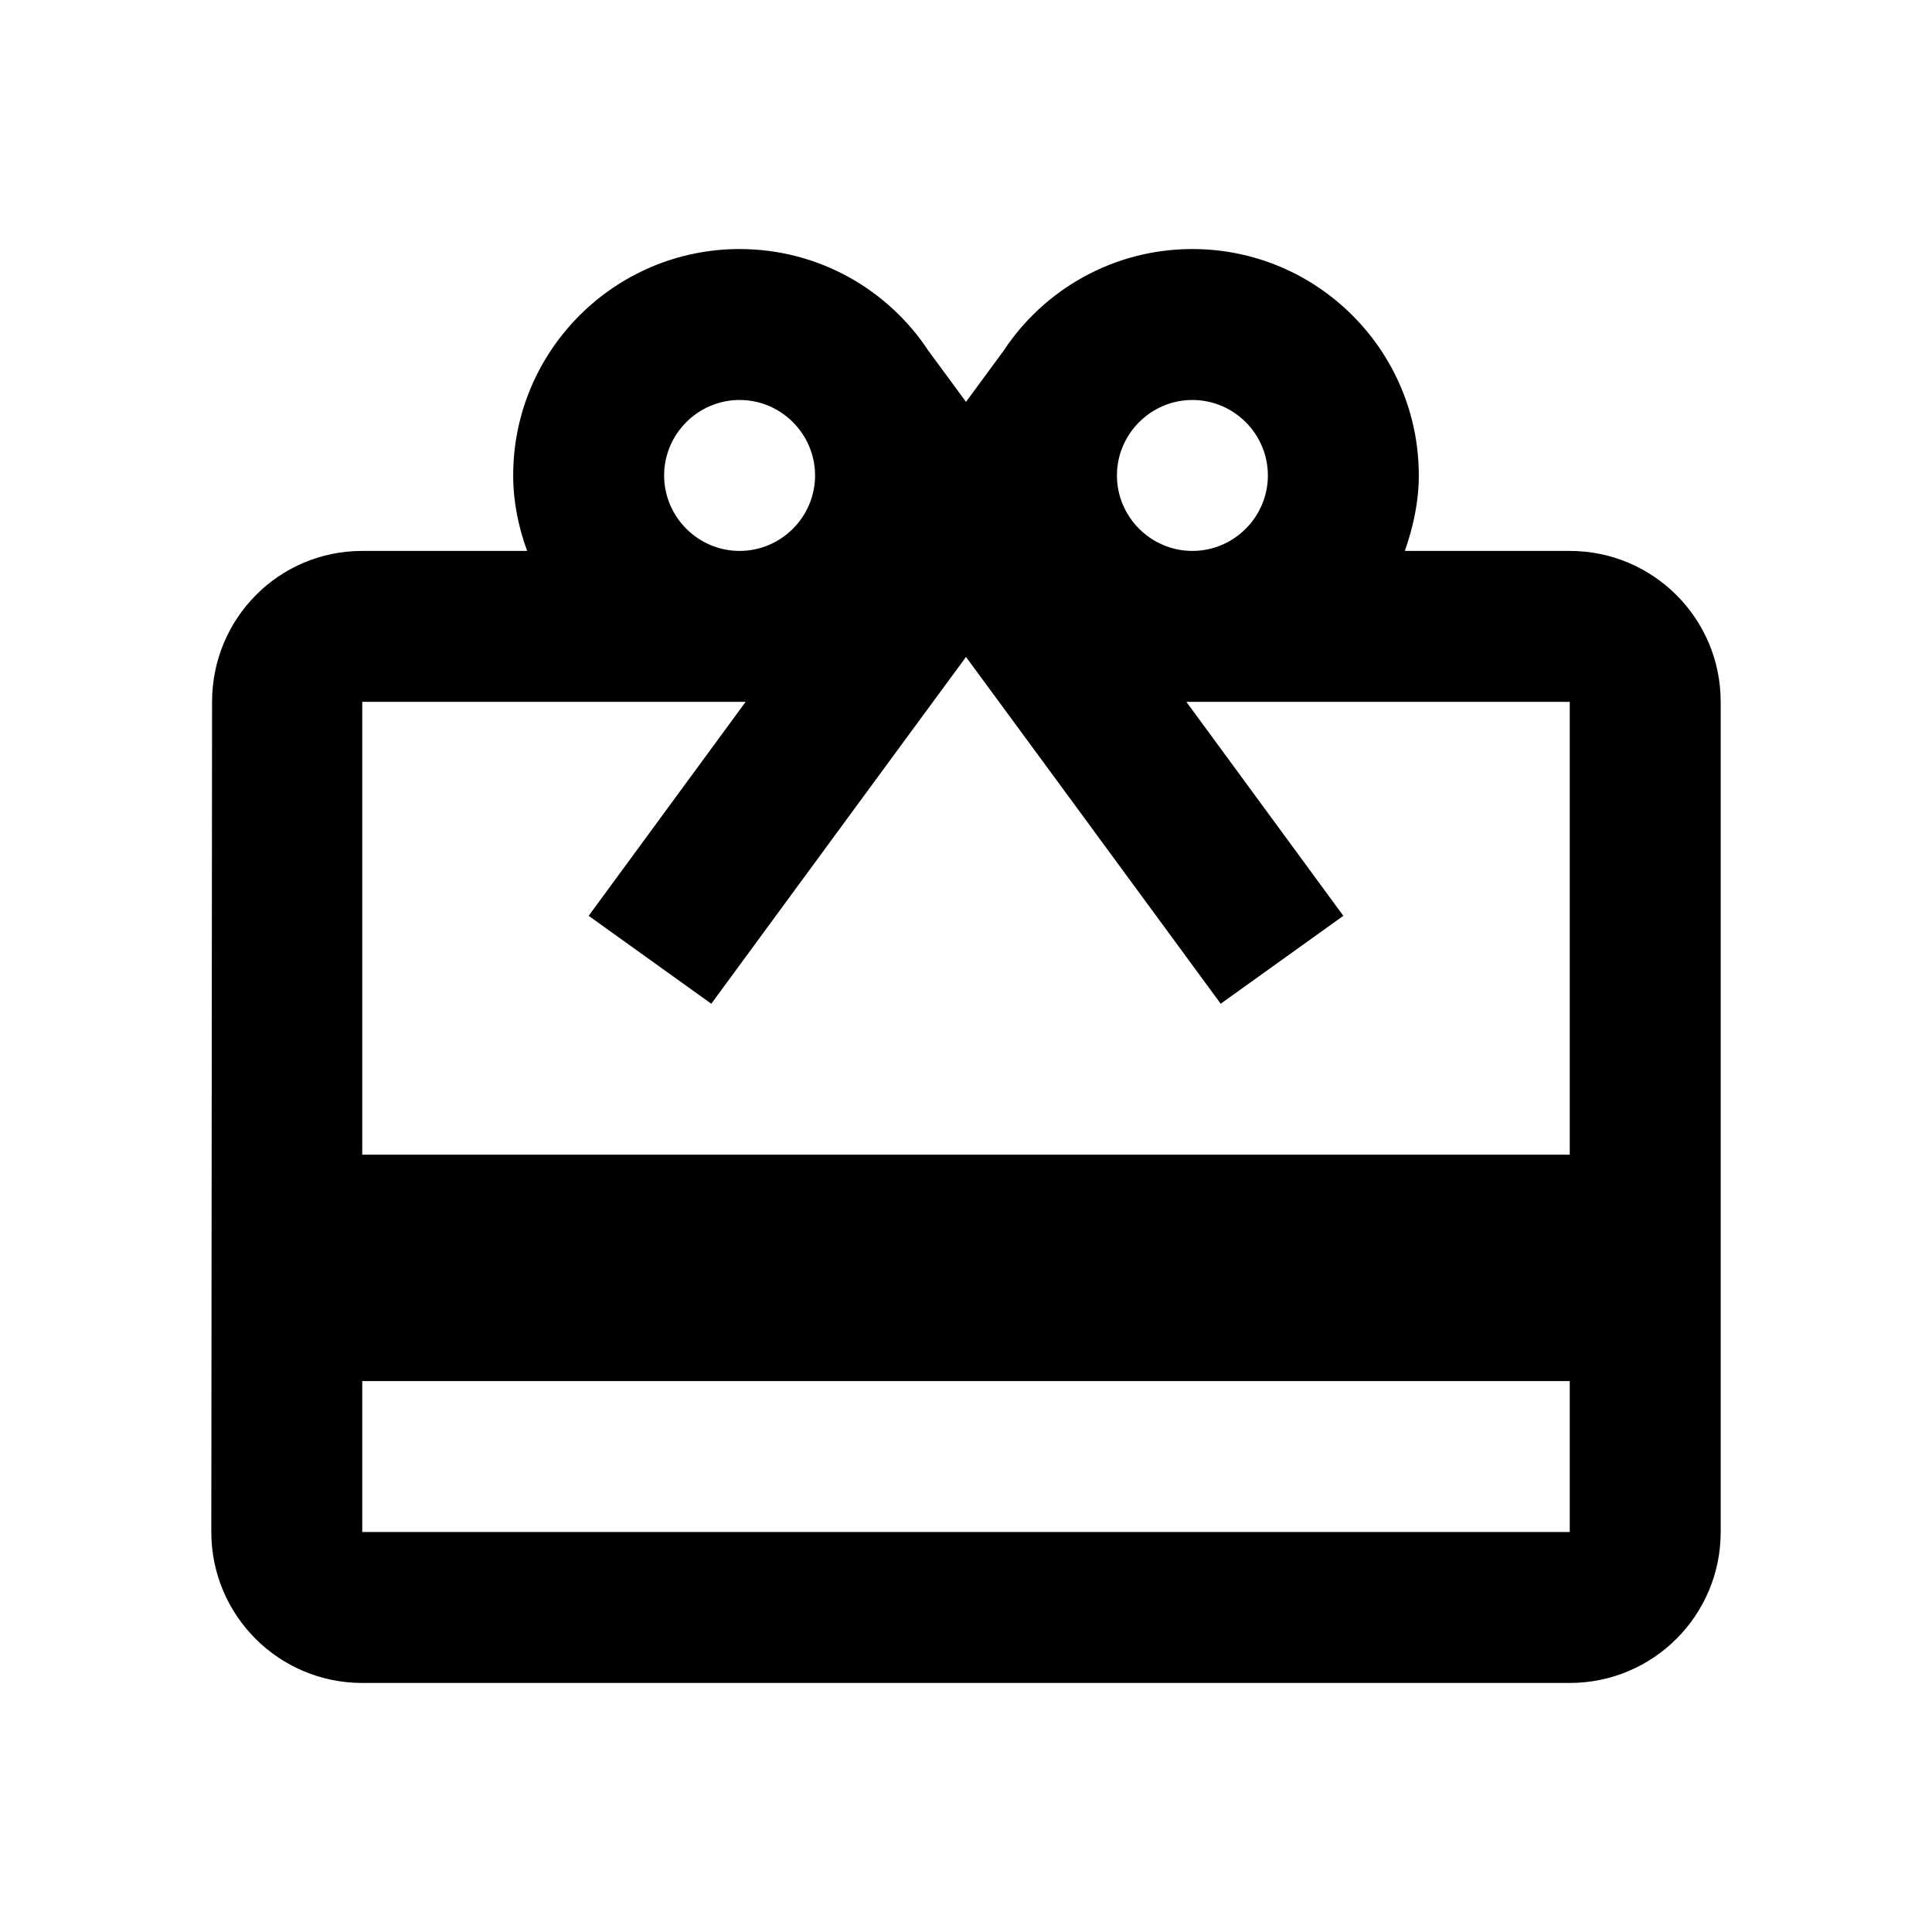 <?xml version="1.0" encoding="utf-8"?>
<!-- Generator: Adobe Illustrator 23.1.1, SVG Export Plug-In . SVG Version: 6.00 Build 0)  -->
<svg version="1.1" id="Layer_1" xmlns="http://www.w3.org/2000/svg" xmlns:xlink="http://www.w3.org/1999/xlink" x="0px" y="0px"
	 viewBox="0 0 512 512" style="enable-background:new 0 0 512 512;" xml:space="preserve">
<path d="M416,146h-43.7c2.2-6.3,3.7-13,3.7-20c0-33.1-26.9-60-60-60c-20.9,0-39.3,10.7-50,26.9l-10,13.6l-10-13.6
	C235.3,76.7,216.9,66,196,66c-33.1,0-60,26.9-60,60c0,7,1.4,13.7,3.7,20H96c-22.1,0-39.8,17.9-39.8,40L56,406c0,22.1,17.9,40,40,40
	h320c22.1,0,40-17.9,40-40V186C456,163.9,438.1,146,416,146z M316,106c11,0,20,9,20,20s-9,20-20,20s-20-9-20-20S305,106,316,106z
	 M196,106c11,0,20,9,20,20s-9,20-20,20s-20-9-20-20S185,106,196,106z M416,406H96v-40h320V406z M416,306H96V186h101.6L156,242.7
	l32.5,23.3l47.5-64.7l20-27.2l20,27.2l47.5,64.7l32.5-23.3L314.4,186H416V306z"/>
</svg>
